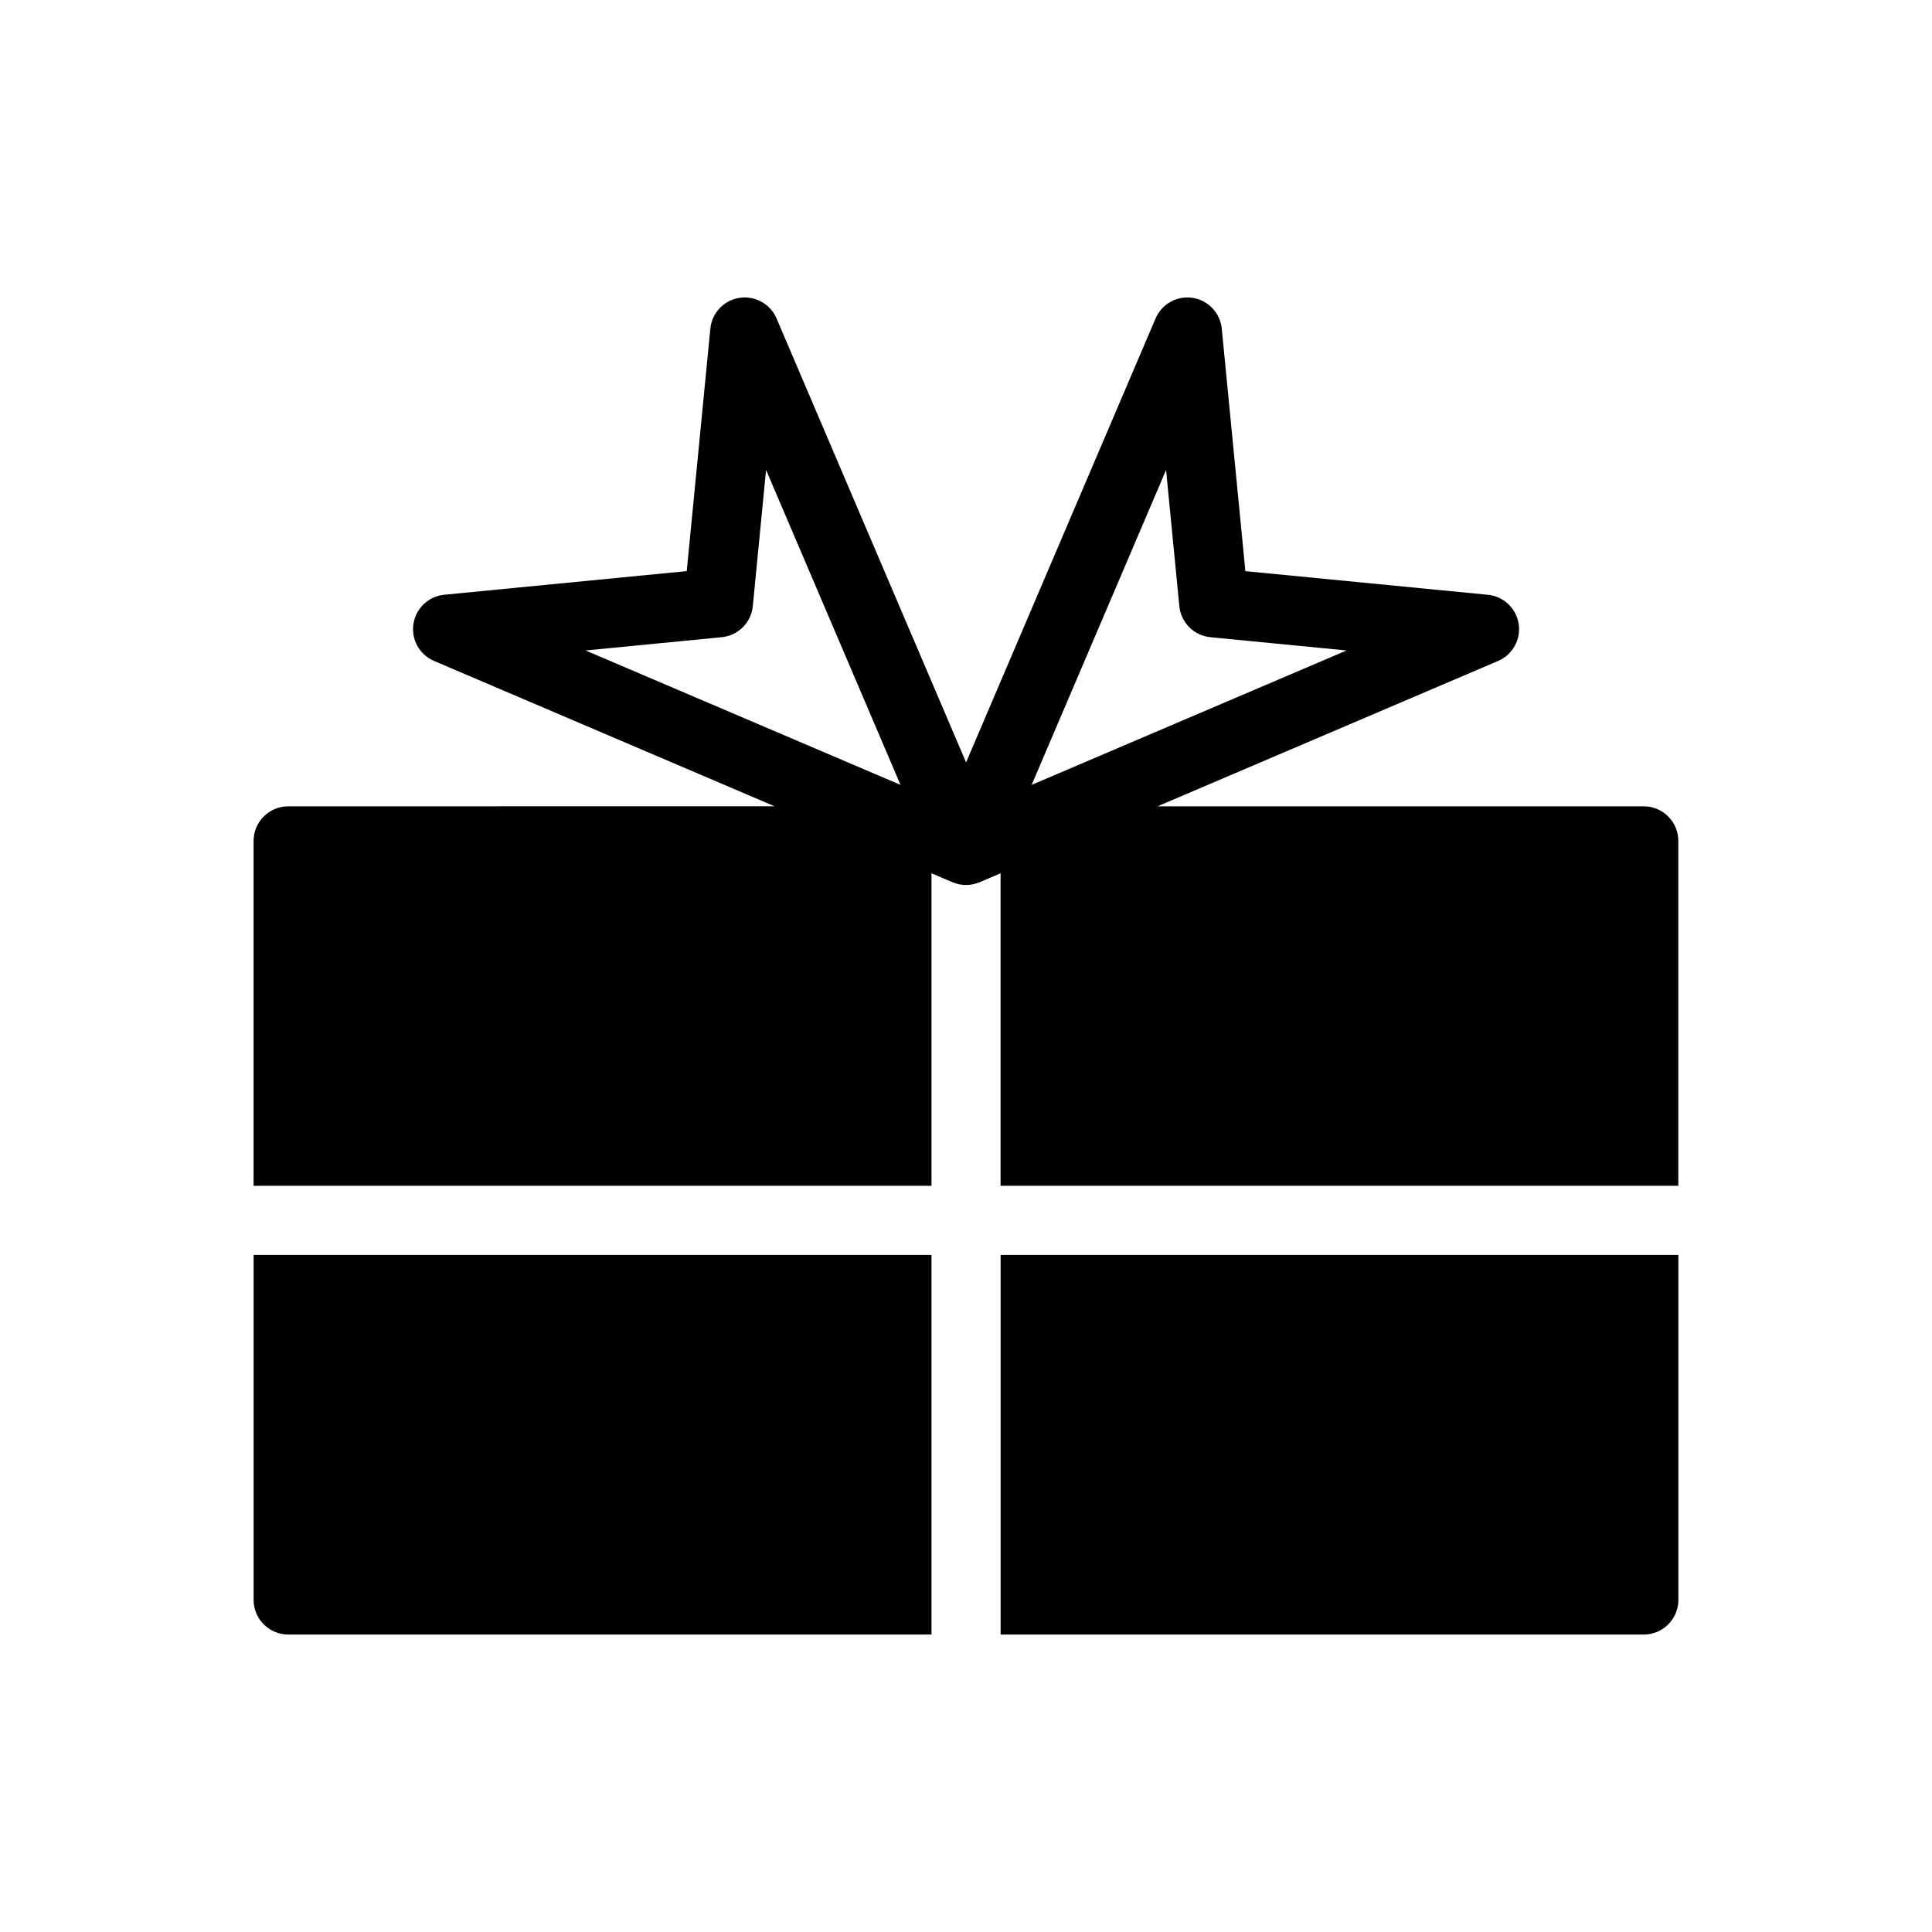 <?xml version="1.0" encoding="UTF-8"?>
<!-- Uploaded to: ICON Repo, www.iconrepo.com, Generator: ICON Repo Mixer Tools -->
<svg fill="#000000" width="800px" height="800px" version="1.1" viewBox="144 144 512 512" xmlns="http://www.w3.org/2000/svg">
 <g>
  <path d="m579.63 357.69h-128.88l90.254-38.527c3.852-1.645 6.098-5.688 5.457-9.82-0.641-4.141-4-7.316-8.168-7.719l-64.254-6.262-6.258-64.254c-0.402-4.168-3.582-7.531-7.715-8.168-4.16-0.645-8.18 1.609-9.828 5.457l-50.219 117.65-50.227-117.66c-1.641-3.836-5.715-6.082-9.828-5.457-4.133 0.637-7.312 4-7.715 8.168l-6.258 64.254-64.254 6.262c-4.168 0.402-7.527 3.578-8.168 7.719-0.641 4.133 1.605 8.176 5.457 9.82l90.258 38.527-128.92 0.004c-5.039 0-9.16 4.121-9.16 9.16v91.398h179.65v-82.812l5.562 2.375c0.023 0.008 0.047 0.004 0.07 0.012 1.117 0.469 2.316 0.719 3.523 0.719 1.211 0 2.406-0.25 3.523-0.719 0.023-0.008 0.047-0.004 0.07-0.012l5.562-2.375v82.812h179.61v-91.398c0.008-5.039-4.113-9.16-9.152-9.16zm-126.61-89.141 3.516 36.086c0.422 4.356 3.867 7.809 8.23 8.23l36.086 3.516-83.457 35.621zm-117.75 44.316c4.359-0.422 7.809-3.875 8.23-8.23l3.516-36.094 35.629 83.461-83.461-35.621z"/>
  <path d="m409.18 577.17h170.45c5.039 0 9.16-4.121 9.16-9.16v-91.438h-179.61z"/>
  <path d="m211.21 568.01c0 5.039 4.121 9.16 9.16 9.16h170.49v-100.6h-179.65z"/>
 </g>
</svg>